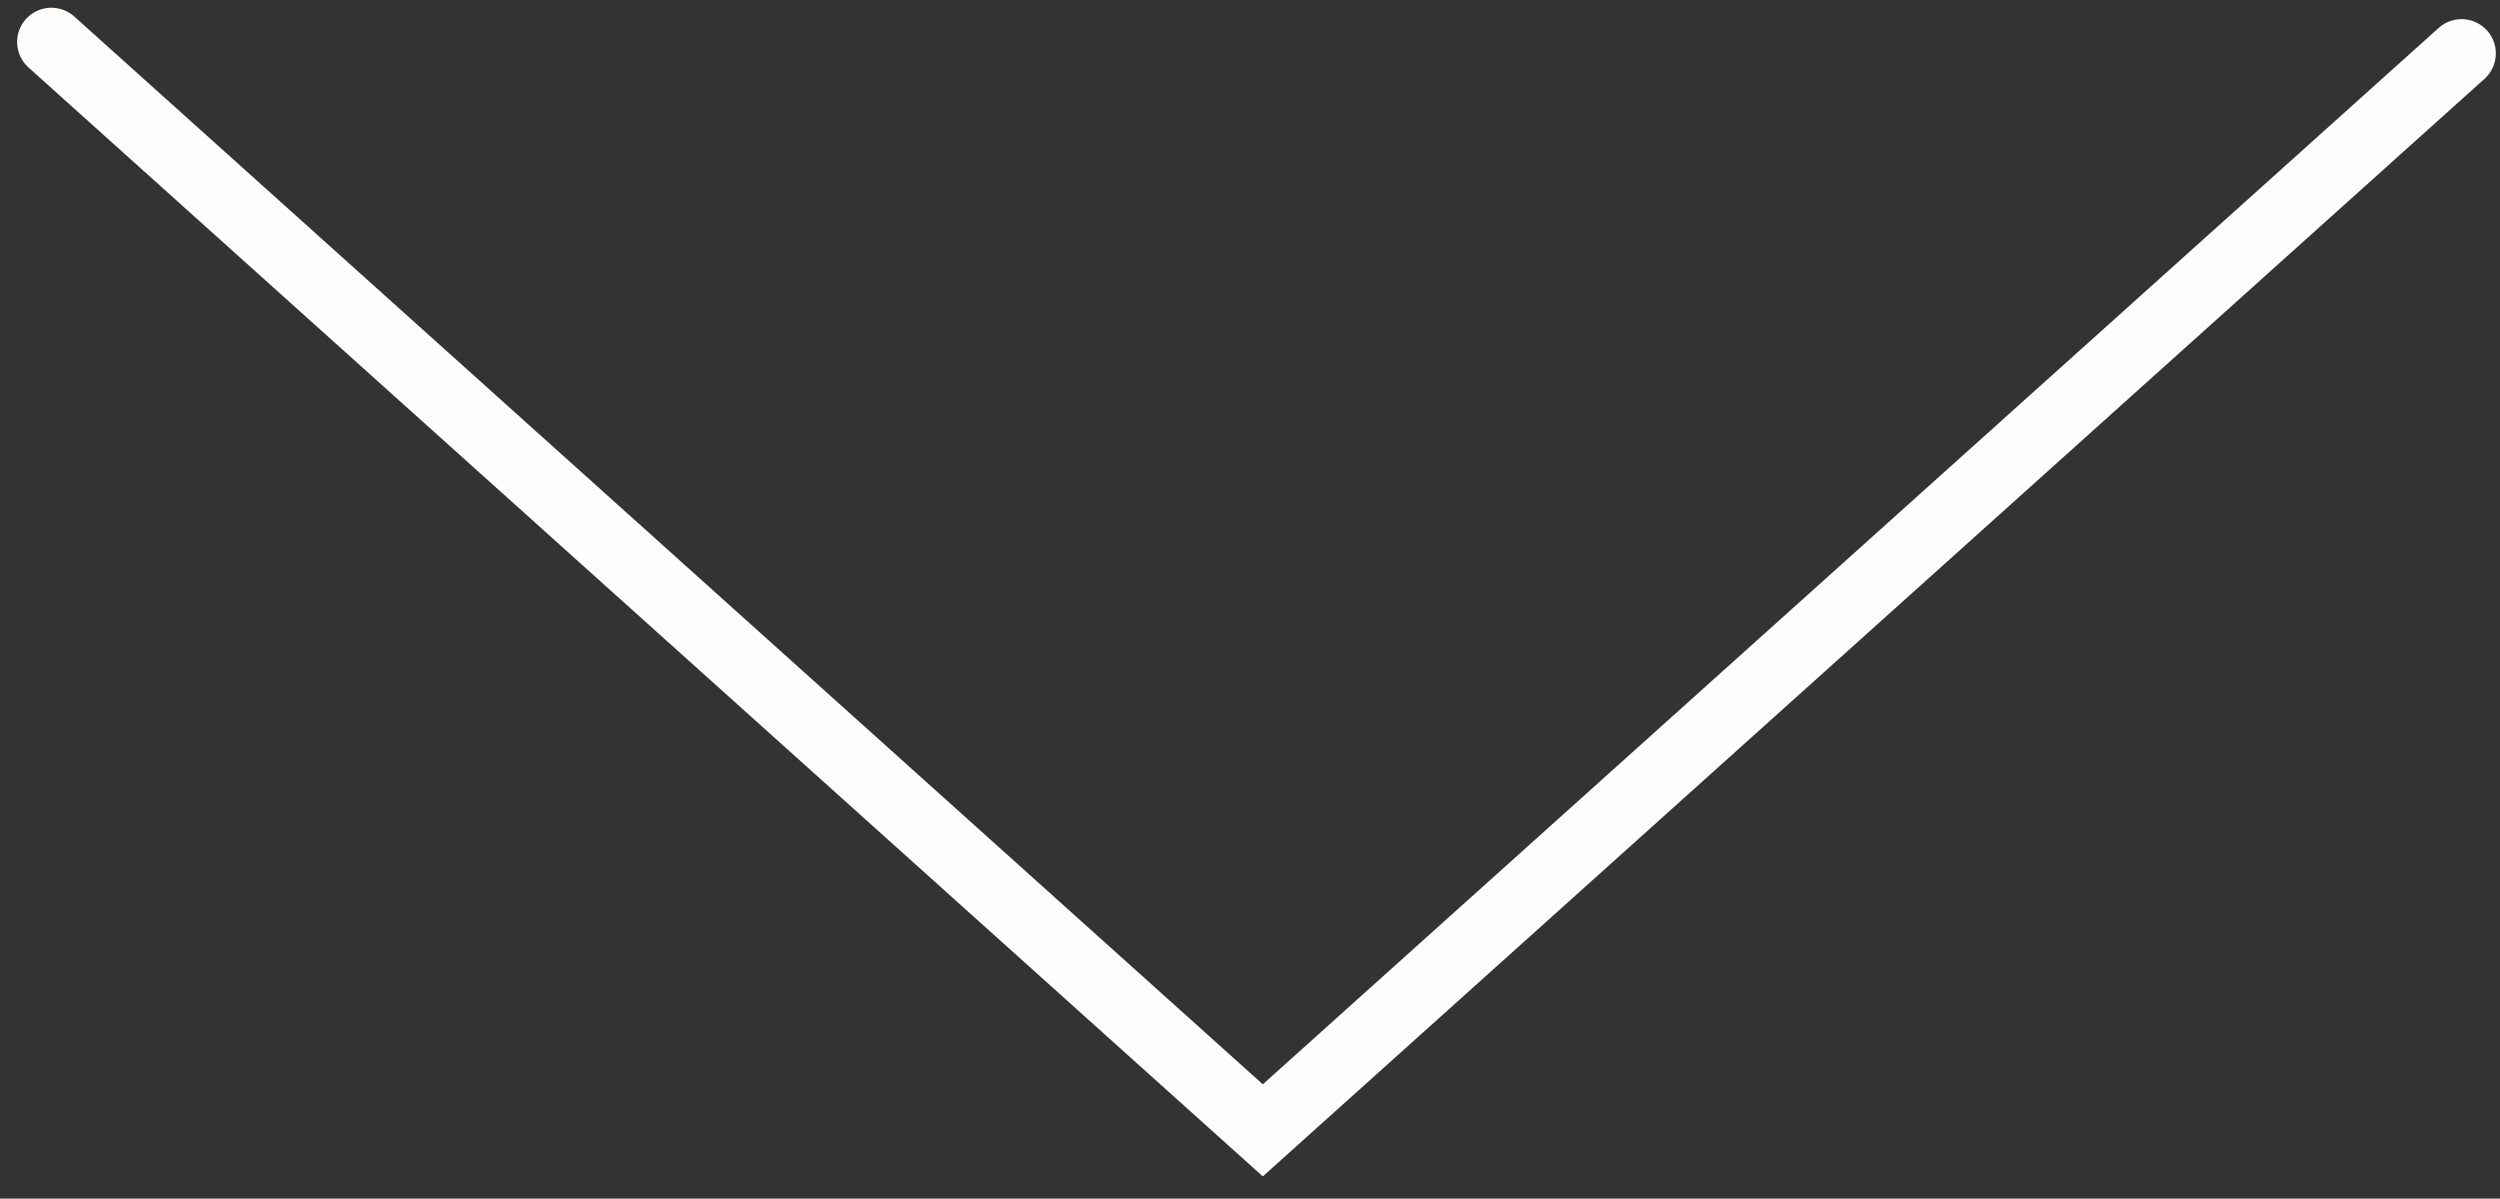 <svg width="73" height="35" viewBox="0 0 73 35" fill="none" xmlns="http://www.w3.org/2000/svg">
<rect x="0" y="0" width="73" height="35" fill="#333333" stroke="none"/>
<path d="M71.878 1.559L36.874 33.006L1.5 1.226" stroke="#FFFCFC" stroke-width="2" stroke-linecap="round"/>
</svg>
